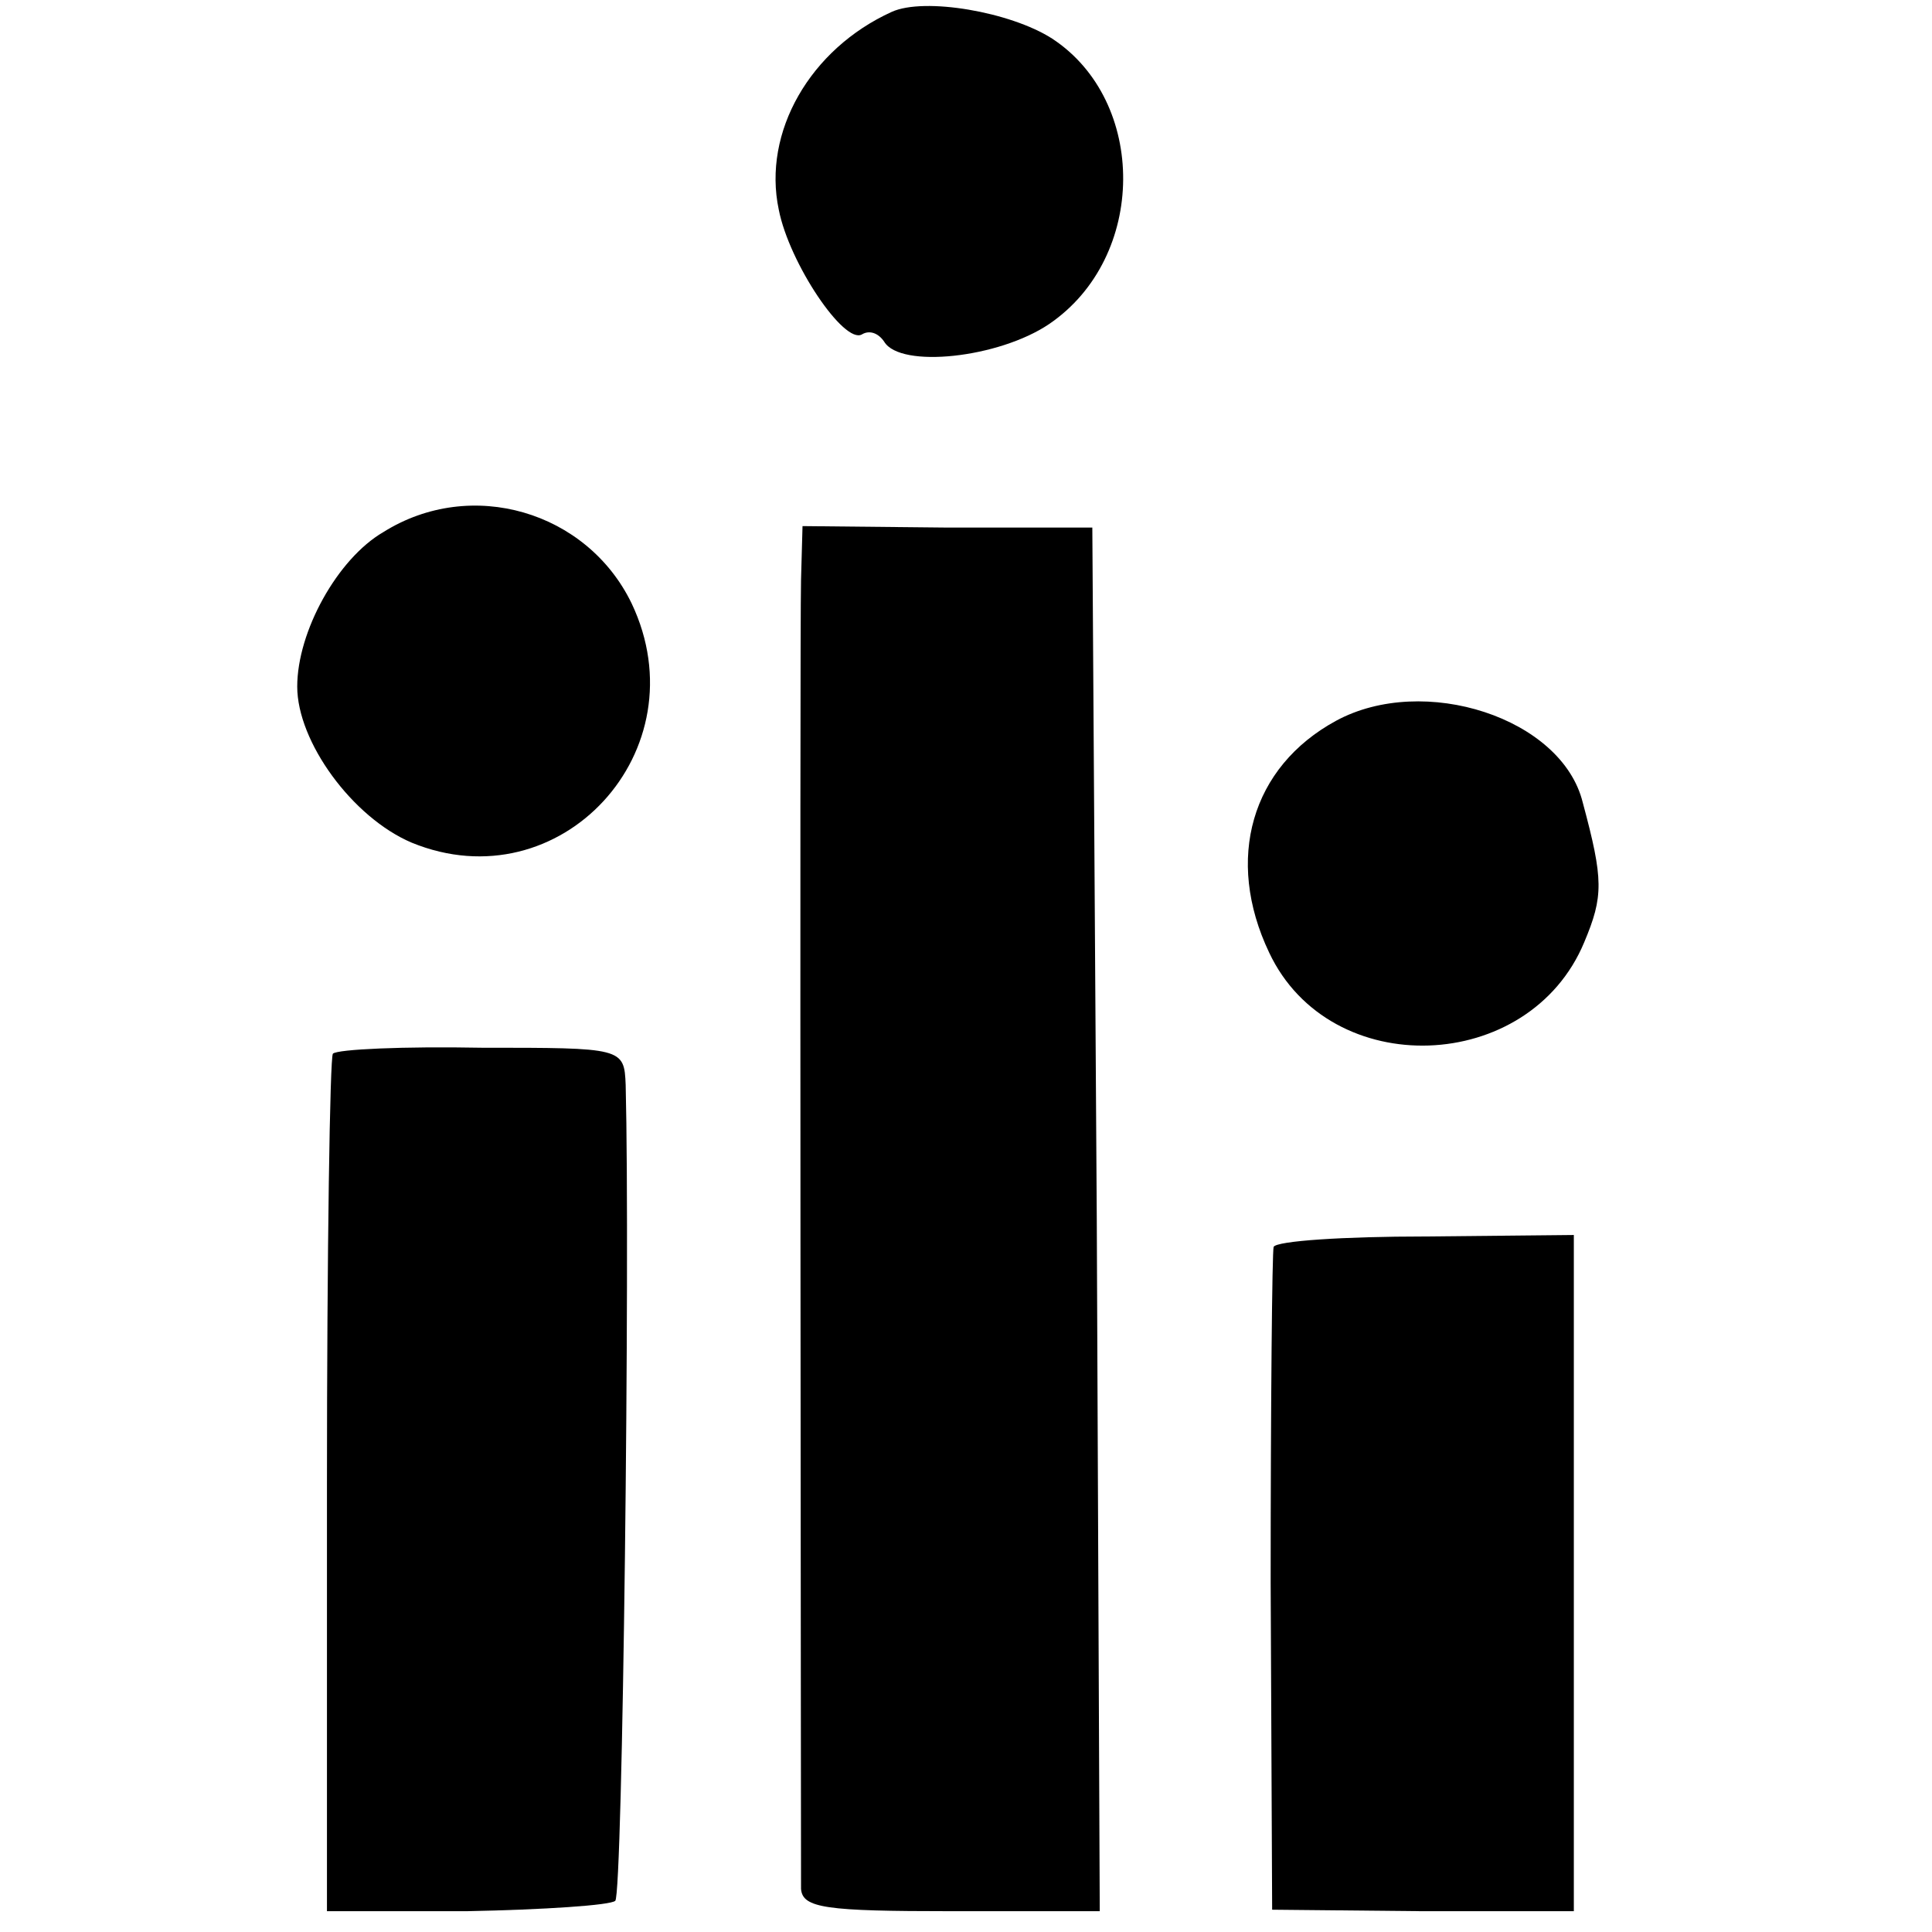 <?xml version="1.0" standalone="no"?>
<!DOCTYPE svg PUBLIC "-//W3C//DTD SVG 20010904//EN"
 "http://www.w3.org/TR/2001/REC-SVG-20010904/DTD/svg10.dtd">
<svg version="1.0" xmlns="http://www.w3.org/2000/svg"
 width="130pt" height="130pt" viewBox="0 0 130 130"
 preserveAspectRatio="xMidYMid meet">
<g transform="translate(0,130) scale(0.1,-0.1)"
fill="#000000" stroke="none">
<path d="M600 1292 c-55 -25 -87 -81 -76 -133 7 -36 44 -91 56 -84 5 3 11 1
15 -5 11 -18 77 -11 111 12 66 45 66 150 2 192 -28 18 -86 28 -108 18z"/>
<path d="M258 942 c-31 -18 -58 -67 -58 -104 0 -37 37 -88 77 -105 100 -41
195 62 148 161 -30 62 -108 85 -167 48z"/>
<path d="M539 910 c-1 -41 0 -858 0 -881 1 -13 17 -15 101 -15 l100 0 -2 465
-3 466 -97 0 -98 1 -1 -36z"/>
<path d="M899 815 c-57 -31 -75 -93 -45 -156 41 -87 175 -82 212 7 13 31 13
42 -1 94 -14 57 -107 87 -166 55z"/>
<path d="M224 591 c-2 -2 -4 -133 -4 -291 l0 -286 94 0 c52 1 97 4 100 7 5 4
10 430 7 549 -1 25 -2 25 -97 25 -52 1 -97 -1 -100 -4z"/>
<path d="M857 461 c-1 -3 -2 -105 -2 -226 l1 -220 101 -1 102 0 0 228 0 227
-100 -1 c-55 0 -100 -3 -102 -7z"/>
</g>
</svg>
